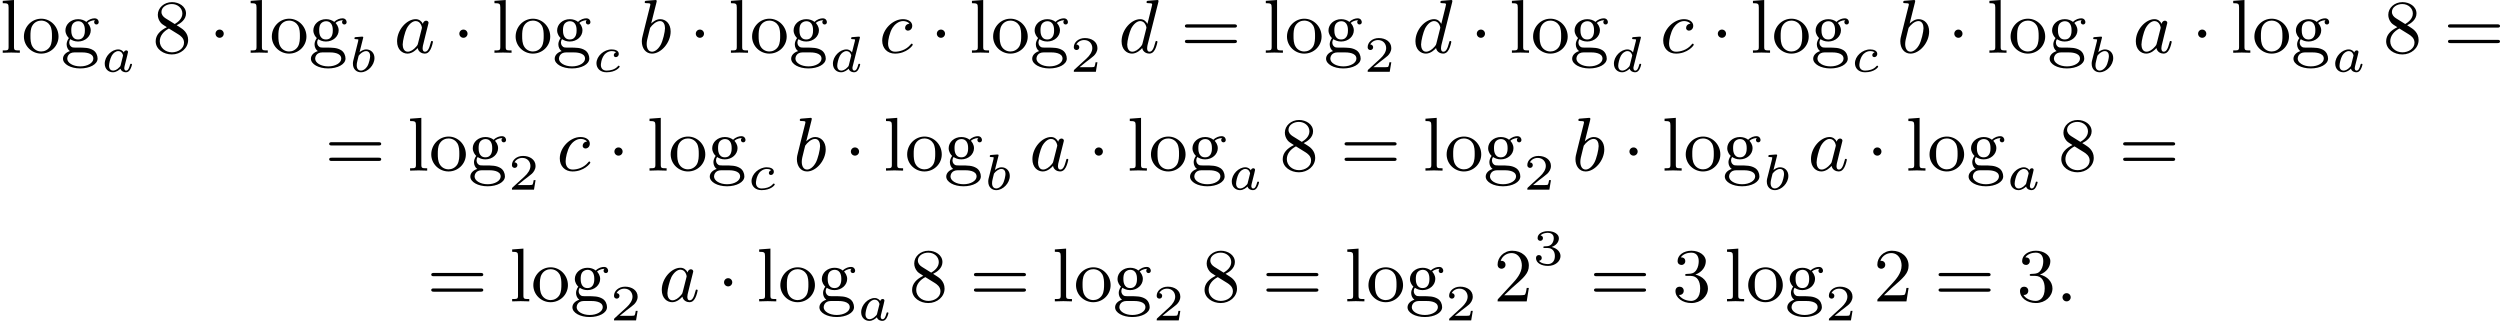 <?xml version='1.0' encoding='UTF-8'?>
<!-- This file was generated by dvisvgm 2.13.3 -->
<svg version='1.1' xmlns='http://www.w3.org/2000/svg' xmlns:xlink='http://www.w3.org/1999/xlink' width='589.603pt' height='75.678pt' viewBox='33.442 438.394 589.603 75.678'>
<defs>
<path id='g2-58' d='M1.757-.484C1.757-.744 1.551-.968 1.273-.968S.789-.744 .789-.484S.995 0 1.273 0S1.757-.224 1.757-.484Z'/>
<path id='g2-97' d='M3.425-3.407C3.255-3.73 2.977-3.963 2.573-3.963C1.533-3.963 .377-2.726 .377-1.354C.377-.368 1.004 .099 1.605 .099C2.188 .099 2.663-.386 2.806-.556C2.905-.063 3.353 .099 3.64 .099C3.9 .099 4.125-.018 4.322-.395C4.483-.69 4.609-1.246 4.609-1.282C4.609-1.327 4.582-1.39 4.492-1.39C4.385-1.39 4.376-1.345 4.34-1.175C4.142-.395 3.945-.126 3.667-.126C3.443-.126 3.389-.341 3.389-.538C3.389-.708 3.434-.888 3.515-1.201L3.739-2.125C3.802-2.349 3.963-3.022 3.999-3.156C4.035-3.282 4.089-3.497 4.089-3.524C4.089-3.667 3.972-3.784 3.811-3.784C3.694-3.784 3.47-3.712 3.425-3.407ZM2.842-1.094C2.798-.924 2.798-.915 2.654-.744C2.331-.359 1.964-.126 1.632-.126C1.193-.126 1.04-.583 1.04-.968C1.04-1.408 1.3-2.439 1.515-2.869C1.802-3.407 2.215-3.739 2.573-3.739C3.174-3.739 3.309-3.022 3.309-2.959C3.309-2.914 3.291-2.86 3.282-2.824L2.842-1.094Z'/>
<path id='g2-98' d='M2.143-5.918C2.179-6.043 2.179-6.061 2.179-6.097C2.179-6.178 2.125-6.223 2.044-6.223C1.919-6.223 1.13-6.151 .95-6.133C.861-6.124 .762-6.115 .762-5.963C.762-5.846 .861-5.846 1.004-5.846C1.426-5.846 1.426-5.783 1.426-5.703C1.426-5.649 1.426-5.631 1.363-5.389L.888-3.497C.762-2.995 .646-2.537 .547-2.116C.484-1.892 .421-1.623 .421-1.336C.421-.565 .852 .099 1.623 .099C2.672 .099 3.82-1.166 3.82-2.511C3.82-3.425 3.255-3.963 2.582-3.963C2.125-3.963 1.731-3.649 1.524-3.452L2.143-5.918ZM1.399-2.941C1.65-3.3 2.107-3.739 2.564-3.739C2.986-3.739 3.156-3.318 3.156-2.896C3.156-2.493 2.905-1.381 2.627-.906C2.295-.332 1.901-.126 1.623-.126C1.175-.126 .995-.574 .995-1.031C.995-1.345 1.058-1.587 1.264-2.403L1.399-2.941Z'/>
<path id='g2-99' d='M3.604-3.425C3.264-3.416 3.084-3.156 3.084-2.932C3.084-2.672 3.318-2.609 3.425-2.609C3.604-2.609 3.927-2.762 3.927-3.183C3.927-3.658 3.452-3.963 2.833-3.963C1.614-3.963 .386-2.726 .386-1.435C.386-.538 .986 .099 1.892 .099C3.237 .099 3.99-.834 3.99-.95C3.99-1.004 3.927-1.076 3.865-1.076C3.82-1.076 3.811-1.067 3.73-.968C3.192-.305 2.376-.126 1.91-.126C1.408-.126 1.076-.457 1.076-1.103C1.076-1.488 1.246-2.376 1.605-2.95C1.811-3.273 2.277-3.739 2.842-3.739C3.013-3.739 3.389-3.703 3.604-3.425Z'/>
<path id='g2-100' d='M4.698-5.918C4.734-6.043 4.734-6.061 4.734-6.097C4.734-6.178 4.68-6.223 4.6-6.223C4.474-6.223 3.685-6.151 3.506-6.133C3.416-6.124 3.318-6.115 3.318-5.963C3.318-5.846 3.416-5.846 3.56-5.846C3.981-5.846 3.981-5.783 3.981-5.703C3.981-5.64 3.9-5.326 3.856-5.138L3.685-4.447C3.596-4.107 3.506-3.757 3.425-3.407C3.255-3.73 2.977-3.963 2.573-3.963C1.533-3.963 .377-2.726 .377-1.354C.377-.368 1.004 .099 1.605 .099C2.188 .099 2.663-.386 2.806-.556C2.905-.063 3.353 .099 3.64 .099C3.9 .099 4.125-.018 4.322-.395C4.483-.69 4.609-1.246 4.609-1.282C4.609-1.327 4.582-1.39 4.492-1.39C4.385-1.39 4.376-1.345 4.34-1.175C4.142-.395 3.945-.126 3.667-.126C3.443-.126 3.389-.341 3.389-.538C3.389-.655 3.434-.906 3.443-.933L4.698-5.918ZM2.842-1.085C2.806-.941 2.798-.924 2.654-.744C2.331-.359 1.964-.126 1.632-.126C1.193-.126 1.04-.583 1.04-.968C1.04-1.408 1.3-2.439 1.515-2.869C1.802-3.407 2.215-3.739 2.573-3.739C3.174-3.739 3.309-3.013 3.309-2.968S3.291-2.869 3.282-2.833L2.842-1.085Z'/>
<path id='g3-50' d='M3.216-1.118H2.995C2.983-1.034 2.923-.64 2.833-.574C2.792-.538 2.307-.538 2.224-.538H1.106L1.871-1.16C2.074-1.321 2.606-1.704 2.792-1.883C2.971-2.062 3.216-2.367 3.216-2.792C3.216-3.539 2.54-3.975 1.739-3.975C.968-3.975 .43-3.467 .43-2.905C.43-2.6 .687-2.564 .753-2.564C.903-2.564 1.076-2.672 1.076-2.887C1.076-3.019 .998-3.21 .735-3.21C.873-3.515 1.237-3.742 1.65-3.742C2.277-3.742 2.612-3.276 2.612-2.792C2.612-2.367 2.331-1.931 1.913-1.548L.496-.251C.436-.191 .43-.185 .43 0H3.031L3.216-1.118Z'/>
<path id='g3-51' d='M1.757-1.985C2.266-1.985 2.606-1.644 2.606-1.034C2.606-.377 2.212-.09 1.775-.09C1.614-.09 .998-.126 .729-.472C.962-.496 1.058-.652 1.058-.813C1.058-1.016 .915-1.154 .717-1.154C.556-1.154 .377-1.052 .377-.801C.377-.209 1.034 .126 1.793 .126C2.678 .126 3.27-.442 3.27-1.034C3.27-1.47 2.935-1.931 2.224-2.11C2.696-2.266 3.078-2.648 3.078-3.138C3.078-3.616 2.517-3.975 1.799-3.975C1.1-3.975 .568-3.652 .568-3.162C.568-2.905 .765-2.833 .885-2.833C1.04-2.833 1.201-2.941 1.201-3.15C1.201-3.335 1.07-3.443 .909-3.467C1.19-3.778 1.733-3.778 1.787-3.778C2.092-3.778 2.475-3.634 2.475-3.138C2.475-2.809 2.289-2.236 1.692-2.2C1.584-2.194 1.423-2.182 1.369-2.182C1.309-2.176 1.243-2.17 1.243-2.08C1.243-1.985 1.309-1.985 1.411-1.985H1.757Z'/>
<path id='g0-1' d='M1.757-2.251C1.757-2.511 1.551-2.735 1.273-2.735S.789-2.511 .789-2.251S.995-1.766 1.273-1.766S1.757-1.991 1.757-2.251Z'/>
<path id='g1-97' d='M3.102-1.919C3.132-2.056 3.192-2.283 3.192-2.325C3.192-2.457 3.09-2.523 2.983-2.523C2.815-2.523 2.714-2.367 2.696-2.277C2.612-2.415 2.409-2.636 2.038-2.636C1.273-2.636 .448-1.835 .448-.956C.448-.311 .903 .06 1.411 .06C1.811 .06 2.152-.215 2.301-.365C2.415 .012 2.815 .06 2.947 .06C3.162 .06 3.318-.06 3.431-.245C3.581-.484 3.664-.831 3.664-.861C3.664-.873 3.658-.944 3.551-.944C3.461-.944 3.449-.903 3.425-.807C3.33-.442 3.204-.137 2.971-.137C2.768-.137 2.75-.353 2.75-.442C2.75-.52 2.809-.759 2.851-.915L3.102-1.919ZM2.325-.783C2.295-.675 2.295-.664 2.212-.574C1.883-.203 1.578-.137 1.429-.137C1.19-.137 .956-.299 .956-.723C.956-.968 1.082-1.554 1.273-1.895C1.453-2.218 1.757-2.439 2.044-2.439C2.493-2.439 2.606-1.967 2.606-1.925L2.588-1.841L2.325-.783Z'/>
<path id='g1-98' d='M1.68-3.969C1.686-3.993 1.698-4.029 1.698-4.059C1.698-4.154 1.578-4.148 1.506-4.142L.837-4.089C.735-4.083 .658-4.077 .658-3.933C.658-3.844 .735-3.844 .831-3.844C1.004-3.844 1.046-3.826 1.124-3.802C1.118-3.7 1.118-3.688 1.088-3.569L.813-2.469C.765-2.289 .532-1.345 .508-1.261C.478-1.118 .478-1.022 .478-.95C.478-.281 .927 .06 1.417 .06C2.218 .06 3.019-.765 3.019-1.62C3.019-2.236 2.588-2.636 2.05-2.636C1.686-2.636 1.375-2.409 1.261-2.307L1.68-3.969ZM1.154-1.889C1.339-2.146 1.686-2.439 2.032-2.439C2.337-2.439 2.511-2.2 2.511-1.853C2.511-1.644 2.391-.992 2.17-.64C1.967-.311 1.668-.137 1.423-.137C1.237-.137 .927-.245 .927-.759C.927-.944 .944-1.04 1.022-1.357C1.058-1.494 1.13-1.781 1.154-1.889Z'/>
<path id='g1-99' d='M2.774-2.295C2.696-2.277 2.493-2.176 2.493-1.955C2.493-1.805 2.606-1.728 2.732-1.728C2.875-1.728 3.078-1.829 3.078-2.116C3.078-2.505 2.624-2.636 2.242-2.636C1.315-2.636 .448-1.835 .448-1.004C.448-.436 .861 .06 1.632 .06C2.756 .06 3.186-.538 3.186-.604C3.186-.658 3.12-.723 3.072-.723C3.043-.723 3.037-.717 2.947-.628C2.624-.257 2.068-.137 1.644-.137C1.148-.137 .968-.46 .968-.807C.968-.825 .98-1.518 1.393-2.026C1.482-2.128 1.793-2.439 2.248-2.439C2.277-2.439 2.594-2.439 2.774-2.295Z'/>
<path id='g1-100' d='M3.616-3.969C3.622-3.993 3.634-4.029 3.634-4.059C3.634-4.154 3.515-4.148 3.443-4.142L2.774-4.089C2.672-4.083 2.594-4.077 2.594-3.939C2.594-3.844 2.672-3.844 2.762-3.844C2.941-3.844 2.983-3.832 3.061-3.802C3.055-3.712 3.055-3.7 3.037-3.622C2.911-3.108 2.815-2.708 2.696-2.277C2.612-2.415 2.409-2.636 2.038-2.636C1.273-2.636 .448-1.835 .448-.956C.448-.311 .903 .06 1.411 .06C1.811 .06 2.152-.215 2.301-.365C2.415 .012 2.815 .06 2.947 .06C3.162 .06 3.318-.06 3.431-.245C3.581-.484 3.664-.831 3.664-.861C3.664-.873 3.658-.944 3.551-.944C3.461-.944 3.449-.903 3.425-.807C3.33-.442 3.204-.137 2.971-.137C2.768-.137 2.75-.353 2.75-.442C2.75-.52 2.75-.538 2.78-.646L3.616-3.969ZM2.325-.783C2.295-.675 2.295-.664 2.212-.574C1.883-.203 1.578-.137 1.429-.137C1.19-.137 .956-.299 .956-.723C.956-.968 1.082-1.554 1.273-1.895C1.453-2.218 1.757-2.439 2.044-2.439C2.493-2.439 2.606-1.967 2.606-1.925L2.588-1.841L2.325-.783Z'/>
<path id='g5-50' d='M4.142-1.587H3.891C3.873-1.47 3.802-.941 3.685-.798C3.631-.717 3.013-.717 2.833-.717H1.237L2.125-1.56C3.596-2.833 4.142-3.309 4.142-4.223C4.142-5.254 3.291-5.972 2.188-5.972C1.157-5.972 .457-5.156 .457-4.34C.457-3.891 .843-3.847 .924-3.847C1.121-3.847 1.39-3.99 1.39-4.313C1.39-4.582 1.201-4.779 .924-4.779C.879-4.779 .852-4.779 .816-4.77C1.031-5.407 1.605-5.694 2.089-5.694C3.004-5.694 3.318-4.842 3.318-4.223C3.318-3.309 2.627-2.564 2.197-2.098L.556-.323C.457-.224 .457-.206 .457 0H3.891L4.142-1.587Z'/>
<path id='g5-51' d='M2.735-3.156C3.569-3.47 3.963-4.125 3.963-4.743C3.963-5.434 3.201-5.972 2.268-5.972S.637-5.443 .637-4.761C.637-4.465 .834-4.295 1.094-4.295S1.542-4.483 1.542-4.743C1.542-5.057 1.327-5.192 1.022-5.192C1.255-5.568 1.802-5.747 2.242-5.747C2.986-5.747 3.129-5.156 3.129-4.734C3.129-4.465 3.075-4.035 2.851-3.694C2.573-3.291 2.26-3.273 2-3.255C1.775-3.237 1.757-3.237 1.686-3.237C1.605-3.228 1.533-3.219 1.533-3.12C1.533-3.004 1.605-3.004 1.757-3.004H2.179C2.959-3.004 3.3-2.376 3.3-1.524C3.3-.377 2.69-.054 2.233-.054C2.062-.054 1.193-.099 .789-.762C1.112-.717 1.363-.941 1.363-1.246C1.363-1.542 1.139-1.731 .879-1.731C.655-1.731 .386-1.596 .386-1.219C.386-.421 1.219 .197 2.26 .197C3.38 .197 4.214-.61 4.214-1.524C4.214-2.304 3.596-2.968 2.735-3.156Z'/>
<path id='g5-56' d='M1.542-4.071C1.273-4.241 1.067-4.483 1.067-4.815C1.067-5.398 1.695-5.747 2.286-5.747C2.977-5.747 3.533-5.263 3.533-4.636S2.995-3.596 2.636-3.389L1.542-4.071ZM2.86-3.246C3.309-3.461 3.963-3.909 3.963-4.636C3.963-5.478 3.12-5.972 2.313-5.972C1.372-5.972 .637-5.299 .637-4.474C.637-4.133 .762-3.811 .977-3.551C1.13-3.38 1.184-3.344 1.704-3.013C.915-2.636 .386-2.089 .386-1.354C.386-.403 1.327 .197 2.295 .197C3.335 .197 4.214-.538 4.214-1.506C4.214-2.376 3.551-2.806 3.327-2.95C3.228-3.022 2.968-3.183 2.86-3.246ZM1.946-2.86L3.075-2.161C3.282-2.026 3.73-1.739 3.73-1.193C3.73-.484 3.013-.054 2.304-.054C1.524-.054 .87-.61 .87-1.354C.87-2 1.318-2.537 1.946-2.86Z'/>
<path id='g5-61' d='M6.348-2.968C6.474-2.968 6.644-2.968 6.644-3.156C6.644-3.353 6.447-3.353 6.312-3.353H.843C.708-3.353 .511-3.353 .511-3.156C.511-2.968 .69-2.968 .807-2.968H6.348ZM6.312-1.139C6.447-1.139 6.644-1.139 6.644-1.336C6.644-1.524 6.474-1.524 6.348-1.524H.807C.69-1.524 .511-1.524 .511-1.336C.511-1.139 .708-1.139 .843-1.139H6.312Z'/>
<path id='g5-103' d='M1.121-1.605C1.345-1.462 1.623-1.327 2.035-1.327C2.887-1.327 3.533-1.937 3.533-2.645C3.533-3.084 3.282-3.389 3.165-3.515C3.524-3.838 3.945-3.838 4.053-3.838C4.008-3.811 3.936-3.766 3.936-3.604C3.936-3.506 3.999-3.335 4.205-3.335C4.331-3.335 4.474-3.425 4.474-3.613C4.474-3.784 4.349-4.062 3.99-4.062C3.73-4.062 3.327-3.963 3.013-3.64C2.771-3.838 2.421-3.963 2.044-3.963C1.193-3.963 .547-3.353 .547-2.645C.547-2.188 .816-1.865 .959-1.731C.941-1.713 .69-1.399 .69-.986C.69-.681 .834-.359 1.076-.197C.619-.054 .26 .278 .26 .699C.26 1.336 1.148 1.847 2.295 1.847C3.398 1.847 4.34 1.372 4.34 .681C4.34 .314 4.169-.081 3.838-.296C3.335-.61 2.815-.61 1.964-.61C1.784-.61 1.497-.61 1.426-.628C1.166-.681 .995-.924 .995-1.21C.995-1.354 1.04-1.488 1.121-1.605ZM2.035-1.569C1.237-1.569 1.237-2.448 1.237-2.645C1.237-2.887 1.255-3.192 1.408-3.407C1.542-3.587 1.784-3.721 2.035-3.721C2.842-3.721 2.842-2.851 2.842-2.645S2.842-1.569 2.035-1.569ZM2.448-.045C2.735-.045 3.838-.036 3.838 .69C3.838 1.201 3.147 1.605 2.304 1.605C1.426 1.605 .762 1.184 .762 .69C.762 .547 .852-.045 1.623-.045H2.448Z'/>
<path id='g5-108' d='M1.65-6.223L.323-6.124V-5.846C.933-5.846 1.013-5.783 1.013-5.344V-.69C1.013-.278 .915-.278 .323-.278V0C.744-.018 .915-.027 1.327-.027C1.748-.027 1.901-.018 2.34 0V-.278C1.748-.278 1.65-.278 1.65-.69V-6.223Z'/>
<path id='g5-111' d='M4.34-1.91C4.34-3.084 3.407-4.017 2.304-4.017C1.166-4.017 .26-3.058 .26-1.91C.26-.789 1.193 .099 2.295 .099C3.434 .099 4.34-.807 4.34-1.91ZM2.304-.152C1.856-.152 1.479-.377 1.273-.726C1.04-1.103 1.031-1.578 1.031-1.991C1.031-2.322 1.031-2.833 1.255-3.201C1.524-3.658 1.973-3.793 2.295-3.793C2.806-3.793 3.174-3.506 3.353-3.201C3.56-2.824 3.569-2.367 3.569-1.991C3.569-1.659 3.569-1.139 3.344-.744C3.093-.332 2.681-.152 2.304-.152Z'/>
</defs>
<g id='page2' transform='matrix(2 0 0 2 0 0)'>
<use x='16.721' y='225.42' xlink:href='#g5-108'/>
<use x='19.281' y='225.42' xlink:href='#g5-111'/>
<use x='23.889' y='225.42' xlink:href='#g5-103'/>
<use x='28.624' y='227.661' xlink:href='#g1-97'/>
<use x='34.693' y='225.42' xlink:href='#g5-56'/>
<use x='41.348' y='225.42' xlink:href='#g0-1'/>
<use x='45.956' y='225.42' xlink:href='#g5-108'/>
<use x='48.516' y='225.42' xlink:href='#g5-111'/>
<use x='53.123' y='225.42' xlink:href='#g5-103'/>
<use x='57.859' y='227.661' xlink:href='#g1-98'/>
<use x='63.167' y='225.42' xlink:href='#g2-97'/>
<use x='70.097' y='225.42' xlink:href='#g0-1'/>
<use x='74.704' y='225.42' xlink:href='#g5-108'/>
<use x='77.264' y='225.42' xlink:href='#g5-111'/>
<use x='81.872' y='225.42' xlink:href='#g5-103'/>
<use x='86.608' y='227.661' xlink:href='#g1-99'/>
<use x='91.984' y='225.42' xlink:href='#g2-98'/>
<use x='97.981' y='225.42' xlink:href='#g0-1'/>
<use x='102.589' y='225.42' xlink:href='#g5-108'/>
<use x='105.148' y='225.42' xlink:href='#g5-111'/>
<use x='109.756' y='225.42' xlink:href='#g5-103'/>
<use x='114.492' y='227.661' xlink:href='#g1-100'/>
<use x='120.366' y='225.42' xlink:href='#g2-99'/>
<use x='126.404' y='225.42' xlink:href='#g0-1'/>
<use x='131.011' y='225.42' xlink:href='#g5-108'/>
<use x='133.571' y='225.42' xlink:href='#g5-111'/>
<use x='138.179' y='225.42' xlink:href='#g5-103'/>
<use x='142.915' y='227.661' xlink:href='#g3-50'/>
<use x='148.602' y='225.42' xlink:href='#g2-100'/>
<use x='155.936' y='225.42' xlink:href='#g5-61'/>
<use x='165.663' y='225.42' xlink:href='#g5-108'/>
<use x='168.223' y='225.42' xlink:href='#g5-111'/>
<use x='172.831' y='225.42' xlink:href='#g5-103'/>
<use x='177.567' y='227.661' xlink:href='#g3-50'/>
<use x='183.254' y='225.42' xlink:href='#g2-100'/>
<use x='190.076' y='225.42' xlink:href='#g0-1'/>
<use x='194.684' y='225.42' xlink:href='#g5-108'/>
<use x='197.244' y='225.42' xlink:href='#g5-111'/>
<use x='201.851' y='225.42' xlink:href='#g5-103'/>
<use x='206.587' y='227.661' xlink:href='#g1-100'/>
<use x='212.462' y='225.42' xlink:href='#g2-99'/>
<use x='218.499' y='225.42' xlink:href='#g0-1'/>
<use x='223.107' y='225.42' xlink:href='#g5-108'/>
<use x='225.667' y='225.42' xlink:href='#g5-111'/>
<use x='230.274' y='225.42' xlink:href='#g5-103'/>
<use x='235.01' y='227.661' xlink:href='#g1-99'/>
<use x='240.386' y='225.42' xlink:href='#g2-98'/>
<use x='246.383' y='225.42' xlink:href='#g0-1'/>
<use x='250.991' y='225.42' xlink:href='#g5-108'/>
<use x='253.551' y='225.42' xlink:href='#g5-111'/>
<use x='258.158' y='225.42' xlink:href='#g5-103'/>
<use x='262.894' y='227.661' xlink:href='#g1-98'/>
<use x='268.202' y='225.42' xlink:href='#g2-97'/>
<use x='275.132' y='225.42' xlink:href='#g0-1'/>
<use x='279.74' y='225.42' xlink:href='#g5-108'/>
<use x='282.299' y='225.42' xlink:href='#g5-111'/>
<use x='286.907' y='225.42' xlink:href='#g5-103'/>
<use x='291.643' y='227.661' xlink:href='#g1-97'/>
<use x='297.711' y='225.42' xlink:href='#g5-56'/>
<use x='304.878' y='225.42' xlink:href='#g5-61'/>
<use x='55.028' y='239.317' xlink:href='#g5-61'/>
<use x='64.755' y='239.317' xlink:href='#g5-108'/>
<use x='67.315' y='239.317' xlink:href='#g5-111'/>
<use x='71.923' y='239.317' xlink:href='#g5-103'/>
<use x='76.658' y='241.559' xlink:href='#g3-50'/>
<use x='82.345' y='239.317' xlink:href='#g2-99'/>
<use x='88.383' y='239.317' xlink:href='#g0-1'/>
<use x='92.99' y='239.317' xlink:href='#g5-108'/>
<use x='95.55' y='239.317' xlink:href='#g5-111'/>
<use x='100.158' y='239.317' xlink:href='#g5-103'/>
<use x='104.894' y='241.559' xlink:href='#g1-99'/>
<use x='110.27' y='239.317' xlink:href='#g2-98'/>
<use x='116.267' y='239.317' xlink:href='#g0-1'/>
<use x='120.875' y='239.317' xlink:href='#g5-108'/>
<use x='123.434' y='239.317' xlink:href='#g5-111'/>
<use x='128.042' y='239.317' xlink:href='#g5-103'/>
<use x='132.778' y='241.559' xlink:href='#g1-98'/>
<use x='138.086' y='239.317' xlink:href='#g2-97'/>
<use x='145.016' y='239.317' xlink:href='#g0-1'/>
<use x='149.623' y='239.317' xlink:href='#g5-108'/>
<use x='152.183' y='239.317' xlink:href='#g5-111'/>
<use x='156.791' y='239.317' xlink:href='#g5-103'/>
<use x='161.526' y='241.559' xlink:href='#g1-97'/>
<use x='167.595' y='239.317' xlink:href='#g5-56'/>
<use x='174.762' y='239.317' xlink:href='#g5-61'/>
<use x='184.489' y='239.317' xlink:href='#g5-108'/>
<use x='187.049' y='239.317' xlink:href='#g5-111'/>
<use x='191.657' y='239.317' xlink:href='#g5-103'/>
<use x='196.393' y='241.559' xlink:href='#g3-50'/>
<use x='202.08' y='239.317' xlink:href='#g2-98'/>
<use x='208.077' y='239.317' xlink:href='#g0-1'/>
<use x='212.684' y='239.317' xlink:href='#g5-108'/>
<use x='215.244' y='239.317' xlink:href='#g5-111'/>
<use x='219.852' y='239.317' xlink:href='#g5-103'/>
<use x='224.587' y='241.559' xlink:href='#g1-98'/>
<use x='229.895' y='239.317' xlink:href='#g2-97'/>
<use x='236.825' y='239.317' xlink:href='#g0-1'/>
<use x='241.433' y='239.317' xlink:href='#g5-108'/>
<use x='243.993' y='239.317' xlink:href='#g5-111'/>
<use x='248.6' y='239.317' xlink:href='#g5-103'/>
<use x='253.336' y='241.559' xlink:href='#g1-97'/>
<use x='259.404' y='239.317' xlink:href='#g5-56'/>
<use x='266.572' y='239.317' xlink:href='#g5-61'/>
<use x='67.064' y='254.735' xlink:href='#g5-61'/>
<use x='76.792' y='254.735' xlink:href='#g5-108'/>
<use x='79.351' y='254.735' xlink:href='#g5-111'/>
<use x='83.959' y='254.735' xlink:href='#g5-103'/>
<use x='88.695' y='256.976' xlink:href='#g3-50'/>
<use x='94.382' y='254.735' xlink:href='#g2-97'/>
<use x='101.312' y='254.735' xlink:href='#g0-1'/>
<use x='105.919' y='254.735' xlink:href='#g5-108'/>
<use x='108.479' y='254.735' xlink:href='#g5-111'/>
<use x='113.087' y='254.735' xlink:href='#g5-103'/>
<use x='117.823' y='256.976' xlink:href='#g1-97'/>
<use x='123.891' y='254.735' xlink:href='#g5-56'/>
<use x='131.058' y='254.735' xlink:href='#g5-61'/>
<use x='140.786' y='254.735' xlink:href='#g5-108'/>
<use x='143.345' y='254.735' xlink:href='#g5-111'/>
<use x='147.953' y='254.735' xlink:href='#g5-103'/>
<use x='152.689' y='256.976' xlink:href='#g3-50'/>
<use x='158.376' y='254.735' xlink:href='#g5-56'/>
<use x='165.543' y='254.735' xlink:href='#g5-61'/>
<use x='175.271' y='254.735' xlink:href='#g5-108'/>
<use x='177.83' y='254.735' xlink:href='#g5-111'/>
<use x='182.438' y='254.735' xlink:href='#g5-103'/>
<use x='187.174' y='256.976' xlink:href='#g3-50'/>
<use x='192.861' y='254.735' xlink:href='#g5-50'/>
<use x='197.468' y='250.428' xlink:href='#g3-51'/>
<use x='204.179' y='254.735' xlink:href='#g5-61'/>
<use x='213.907' y='254.735' xlink:href='#g5-51'/>
<use x='220.05' y='254.735' xlink:href='#g5-108'/>
<use x='222.61' y='254.735' xlink:href='#g5-111'/>
<use x='227.218' y='254.735' xlink:href='#g5-103'/>
<use x='231.954' y='256.976' xlink:href='#g3-50'/>
<use x='237.64' y='254.735' xlink:href='#g5-50'/>
<use x='244.808' y='254.735' xlink:href='#g5-61'/>
<use x='254.535' y='254.735' xlink:href='#g5-51'/>
<use x='259.143' y='254.735' xlink:href='#g2-58'/>
</g>
</svg>